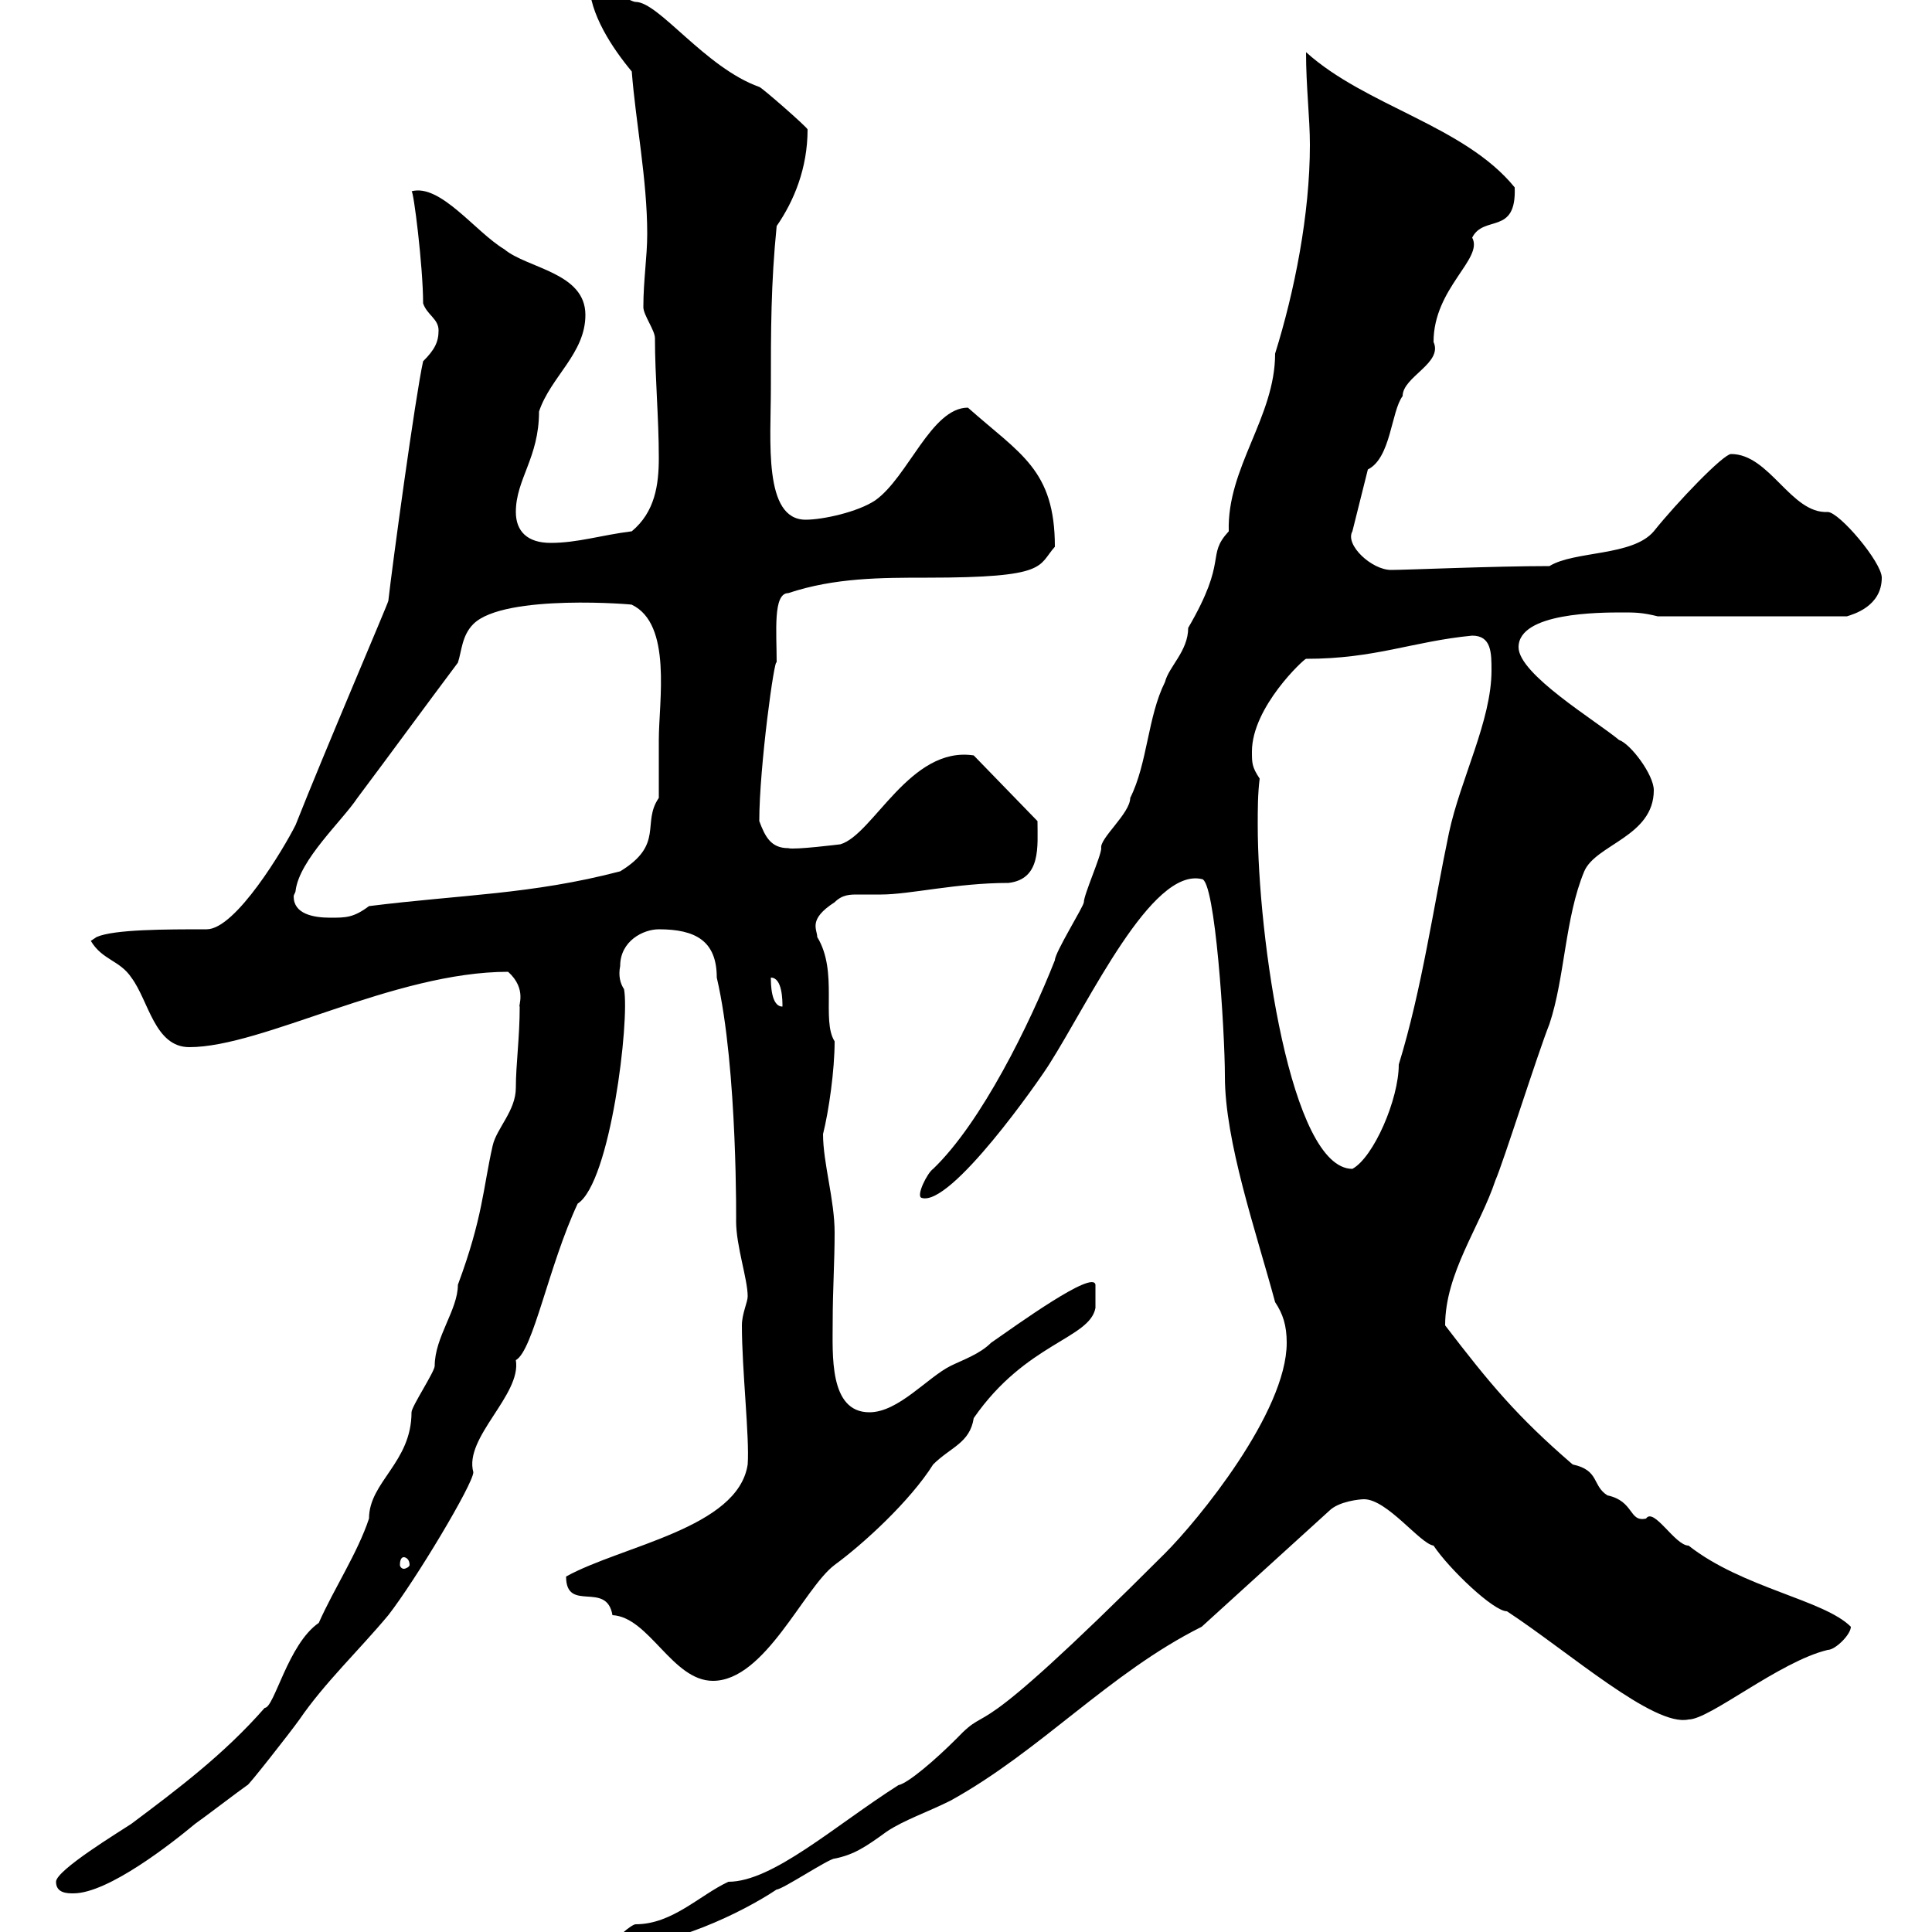<svg xmlns="http://www.w3.org/2000/svg" xmlns:xlink="http://www.w3.org/1999/xlink" width="300" height="300"><path d="M199.80 208.50C199.80 219.30 186 236.10 180.90 241.20C148.80 273.30 154.50 263.70 148.50 270C145.20 273.30 141 276.90 139.50 277.20C129.60 283.50 120 292.20 113.10 292.20C108.60 294.30 104.40 298.80 98.70 298.80C98.10 298.80 95.10 301.20 95.10 302.40C104.10 302.40 115.20 297 120.60 293.40C121.50 293.40 128.70 288.60 129.60 288.60C132.60 288 134.40 286.80 137.70 284.40C140.40 282.60 144 281.40 147.60 279.60C161.70 271.80 172.20 259.80 186.60 252.60L206.40 234.60C207.90 233.10 211.20 232.80 211.80 232.80C215.40 232.80 220.50 239.70 222.60 240C225 243.60 231.90 250.20 234 250.20C243.60 256.50 256.80 268.20 262.20 267C265.50 267 276.30 258 283.80 256.20C285 256.20 287.40 253.80 287.40 252.60C283.20 248.40 270.60 246.60 262.20 240C260.10 240 256.80 234 255.60 235.80C252.90 236.40 253.80 233.10 249.60 232.20C247.20 230.70 248.40 228.30 244.20 227.40C235.50 219.90 231.30 214.80 224.40 205.80C224.40 197.70 229.80 190.50 232.20 183.30C233.40 180.60 238.80 163.50 240.60 159C243 151.80 243 142.50 246 135.30C247.80 131.10 256.80 129.90 256.80 122.70C256.80 120.30 253.20 115.50 251.40 114.90C247.80 111.90 235.80 104.70 235.80 100.50C235.80 95.10 248.40 95.10 252 95.10C253.80 95.10 255 95.10 257.40 95.70L286.80 95.70C287.70 95.40 292.20 94.20 292.20 89.70C292.20 87.30 285.60 79.50 283.80 79.50C278.10 79.80 274.80 70.50 268.80 70.50C267.60 70.50 260.40 78 256.80 82.50C253.50 86.40 244.50 85.50 240.60 87.90C231.90 87.90 218.40 88.50 216 88.50C213 88.50 208.80 84.60 210 82.50L212.40 72.90C216 71.10 216 63.90 217.80 61.50C217.80 58.50 224.10 56.40 222.60 53.10C222.60 44.70 230.40 40.20 228.60 36.90C230.40 33.30 235.50 36.60 235.20 29.10C227.40 19.50 212.10 16.50 202.80 8.10C202.80 13.50 203.40 18.30 203.40 22.50C203.40 33.30 201 45.30 198 54.90C198 64.80 190.50 72.60 190.80 82.50C187.20 86.40 190.80 86.70 184.50 97.50C184.50 101.10 181.50 103.50 180.90 105.90C178.20 111.30 178.20 118.50 175.50 123.90C175.50 126.30 170.70 130.20 171 131.70C171 132.90 168.30 138.90 168.30 140.10C168.30 140.70 163.80 147.90 163.80 149.10C159.90 159 152.40 174.30 144.90 181.50C144 182.10 142.20 185.70 143.10 186C147.60 187.50 161.40 167.70 162.90 165.30C169.20 155.40 178.80 134.70 186.60 136.50C188.70 136.50 190.20 160.20 190.20 167.10C190.20 177.30 195 191.10 198 202.20C199.20 204 199.80 205.80 199.80 208.50ZM8.70 292.20C8.70 294 10.50 294 11.40 294C16.80 294 26.70 286.20 30.30 283.20C31.20 282.60 37.50 277.80 38.40 277.20C38.40 277.50 45 269.10 46.50 267C50.40 261.30 55.80 256.20 60.30 250.80C64.50 245.40 73.50 230.40 73.50 228.60C72 223.20 81 216.60 80.10 211.20C82.80 209.70 85.20 196.50 89.70 186.90C94.80 183.60 97.80 158.40 96.90 153.60C96.30 152.70 96 151.50 96.30 150C96.30 146.10 99.90 144.30 102.30 144.30C108 144.30 111.30 146.10 111.30 151.80C114.60 165.90 114.30 191.10 114.30 189.60C114.30 193.50 116.10 198.60 116.10 201.30C116.10 202.20 115.20 204 115.20 205.80C115.20 212.70 116.40 223.20 116.10 227.40C114.60 237.30 96.60 240 87.90 244.80C87.90 250.50 94.20 245.40 95.10 250.80C100.80 251.10 104.40 261 110.70 261C118.80 261 124.80 246.60 129.60 243C134.10 239.70 141.30 233.10 144.90 227.40C147.60 224.70 150.60 224.10 151.20 220.20C159.30 208.50 169.20 207.90 170.10 203.10L170.10 199.50C169.80 197.10 157.80 205.80 153.90 208.50C152.10 210.30 149.40 211.20 147.60 212.10C144 213.90 139.50 219.30 135 219.30C128.70 219.30 129.30 210.30 129.30 205.20C129.30 200.40 129.60 195.90 129.60 191.40C129.60 186.30 127.80 180.60 127.80 176.10C128.70 172.50 129.60 166.20 129.60 161.70C127.50 158.40 130.20 150.90 126.90 145.50C126.90 144.30 125.40 142.80 129.60 140.10C130.80 138.90 132 138.90 133.20 138.90C134.40 138.90 135.60 138.90 136.80 138.90C141.30 138.90 148.50 137.10 156.60 137.10C161.70 136.50 161.10 131.40 161.10 127.50L151.20 117.30C141.30 115.80 135.60 129.60 130.50 131.10C130.50 131.10 123.30 132 122.40 131.70C119.70 131.70 118.80 129.90 117.90 127.50C117.90 119.10 120.30 101.70 120.60 102.90C120.60 98.10 120 92.10 122.40 92.10C129.60 89.70 136.80 89.70 144 89.70C162.90 89.70 161.10 87.90 163.80 84.90C163.80 72.90 158.40 70.50 150.30 63.30C144.60 63.30 141 74.10 135.90 77.70C133.20 79.50 127.80 80.70 125.10 80.70C118.50 80.70 119.70 68.40 119.70 60.30C119.70 51.30 119.70 44.10 120.60 35.10C123.30 31.20 125.40 26.10 125.40 20.10C125.40 19.80 118.20 13.50 117.90 13.50C109.50 10.50 102.30 0.30 98.70 0.30C97.80 0.30 93.30-2.70 91.50-2.70C91.50 2.10 95.10 7.50 98.10 11.10C98.70 18.90 100.50 27.90 100.50 36.30C100.50 39.90 99.90 43.50 99.90 47.70C99.90 48.90 101.70 51.30 101.70 52.50C101.70 58.50 102.30 64.80 102.30 71.10C102.30 75.30 101.70 79.50 98.10 82.50C93.30 83.10 89.70 84.30 85.50 84.30C81.90 84.30 80.10 82.50 80.10 79.50C80.10 74.40 83.70 71.10 83.70 63.90C85.50 58.50 90.90 54.90 90.90 48.90C90.90 42.30 81.90 41.70 78.30 38.70C73.80 36 68.40 28.50 63.90 29.70C64.20 29.40 65.70 41.40 65.70 47.10C66.30 48.90 68.10 49.50 68.10 51.30C68.10 53.10 67.50 54.30 65.70 56.10C64.50 61.50 60.90 87.90 60.30 93.30C60.30 93.60 50.40 116.70 45.90 128.10C44.10 131.70 36.60 144.30 32.10 144.30C25.80 144.30 17.70 144.30 15 145.50L14.10 146.10C15.90 149.10 18.60 149.10 20.40 151.80C23.10 155.40 24 162.60 29.40 162.60C40.80 162.60 61.20 150.90 78.90 150.90C81.90 153.60 80.40 156.30 80.70 156.30C80.70 161.10 80.10 165.30 80.10 168.90C80.10 172.50 77.10 175.20 76.50 177.90C75 184.50 75 189 71.10 199.50C71.10 203.40 67.50 207.60 67.50 212.10C67.50 213 63.90 218.40 63.90 219.30C63.90 227.10 57.30 230.10 57.30 235.80C55.50 241.20 51.90 246.60 49.50 252C44.70 255.30 42.60 265.20 41.10 265.20C34.80 272.40 27.60 277.80 20.40 283.20C18.60 284.40 8.70 290.40 8.70 292.20ZM62.70 241.80C63 241.80 63.60 242.10 63.60 243C63.60 243.30 63 243.60 62.70 243.60C62.40 243.60 62.10 243.30 62.10 243C62.10 242.10 62.40 241.80 62.70 241.80ZM195.60 120.90C194.40 119.10 194.40 118.50 194.40 116.70C194.40 109.80 202.50 102.30 202.80 102.30C213.60 102.30 219.30 99.60 228.60 98.70C231.60 98.70 231.60 101.40 231.60 104.10C231.60 111.90 226.80 120.90 225 129.30C222.60 140.70 220.80 153.60 217.20 165.30C217.20 170.70 213.30 179.70 210 181.50C200.40 181.50 195.30 145.50 195.30 128.10C195.30 125.70 195.30 123.30 195.60 120.90ZM119.70 151.80C121.50 151.80 121.50 155.40 121.50 156.30C119.70 156.30 119.70 152.70 119.70 151.80ZM45.90 138.30C46.50 133.50 53.10 127.50 55.50 123.90C60.90 116.70 65.70 110.10 71.10 102.90C71.70 101.10 71.70 98.70 73.50 96.90C78.30 92.10 99 93.90 98.10 93.90C104.40 96.90 102.30 108.90 102.30 114.90C102.30 116.70 102.30 122.70 102.30 123.90C99.60 127.80 103.20 131.10 96.30 135.30C82.50 138.90 71.70 138.90 57.30 140.70C54.90 142.50 53.70 142.50 51.30 142.50C48.60 142.50 45.60 141.90 45.60 139.20C45.60 138.90 45.90 138.60 45.90 138.30Z"/></svg>